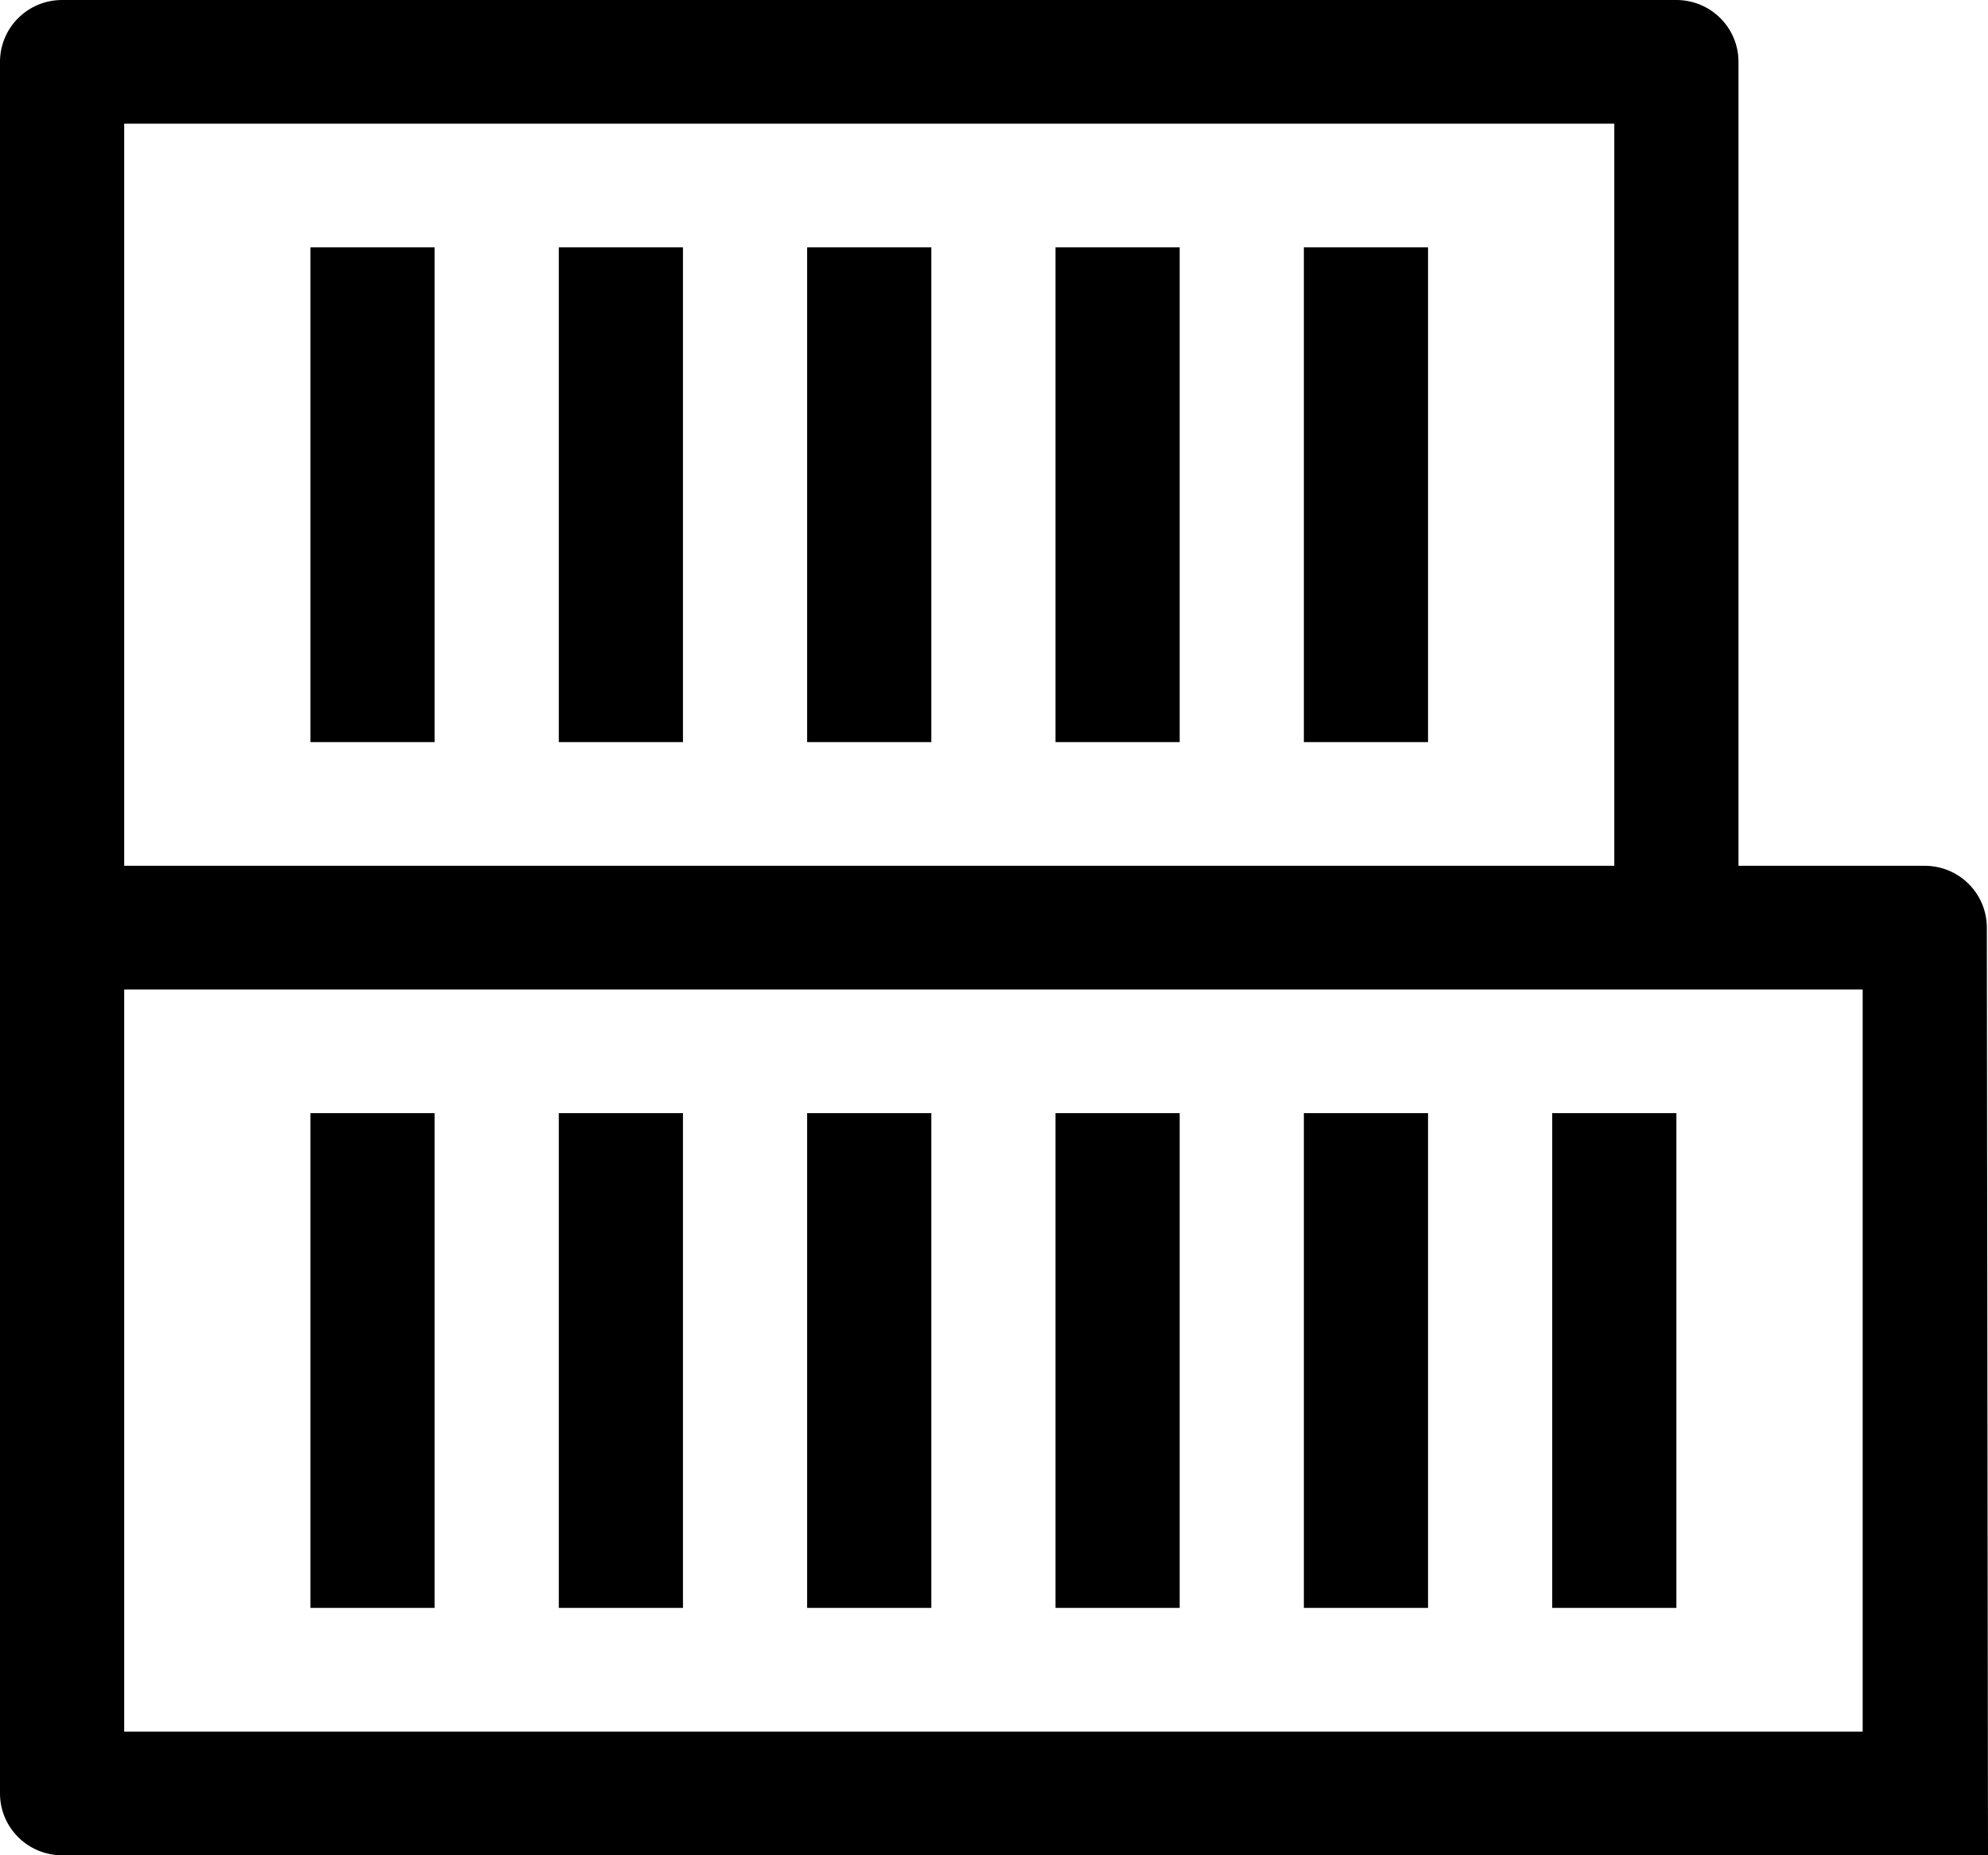 <?xml version="1.0" encoding="UTF-8"?>
<svg xmlns="http://www.w3.org/2000/svg" width="90" height="84" viewBox="0 0 90 84" fill="none">
  <path d="M75.893 50.4H70.271V72.8H75.893V50.4Z" fill="black" class="icon-fill"></path>
  <path d="M64.65 50.4H59.028V72.8H64.65V50.4Z" fill="black" class="icon-fill"></path>
  <path d="M53.406 50.4H47.785V72.8H53.406V50.4Z" fill="black" class="icon-fill"></path>
  <path d="M42.163 50.4H36.541V72.8H42.163V50.4Z" fill="black" class="icon-fill"></path>
  <path d="M30.919 50.4H25.298V72.8H30.919V50.4Z" fill="black" class="icon-fill"></path>
  <path d="M19.676 50.4H14.054V72.8H19.676V50.4Z" fill="black" class="icon-fill"></path>
  <path d="M64.65 11.2H59.028V33.6H64.65V11.2Z" fill="black" class="icon-fill"></path>
  <path d="M53.406 11.2H47.785V33.6H53.406V11.2Z" fill="black" class="icon-fill"></path>
  <path d="M42.163 11.2H36.541V33.6H42.163V11.2Z" fill="black" class="icon-fill"></path>
  <path d="M30.919 11.2H25.298V33.6H30.919V11.2Z" fill="black" class="icon-fill"></path>
  <path d="M19.676 11.2H14.054V33.6H19.676V11.2Z" fill="black" class="icon-fill"></path>
  <path d="M89.947 42C89.947 40.453 88.689 39.2 87.136 39.2H78.704V2.8C78.704 1.253 77.446 0 75.893 0H2.811C1.258 0 0 1.253 0 2.8V81.2C0 82.747 1.258 84 2.811 84H90L89.947 42ZM5.622 5.6H73.082V39.2H5.622V5.6ZM84.326 78.4H5.622V44.8H84.326V78.4Z" fill="black" class="icon-fill"></path>
</svg>
